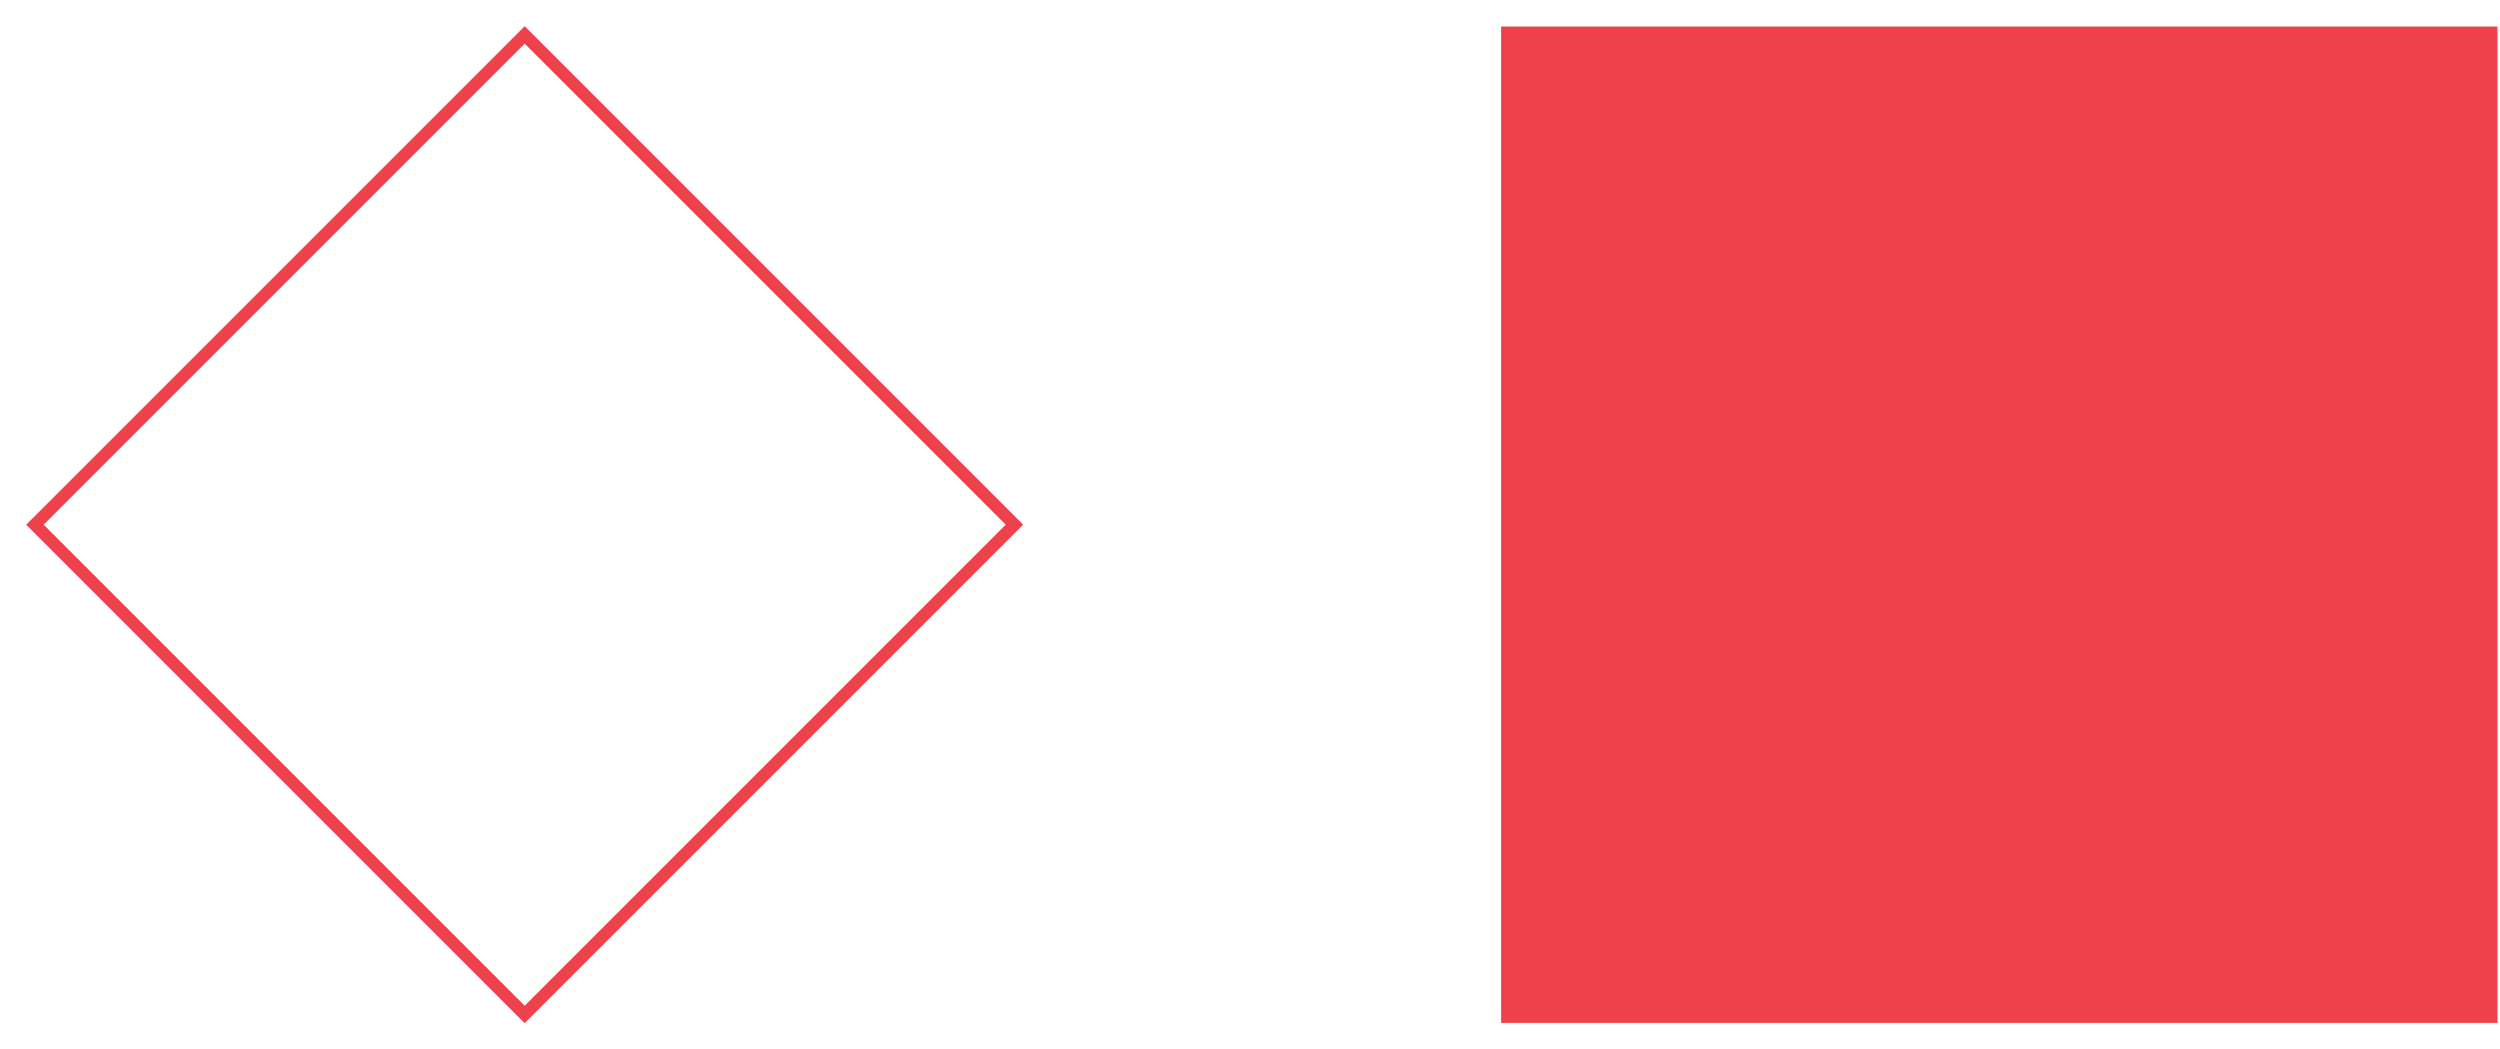<?xml version="1.0" encoding="UTF-8"?> <svg xmlns="http://www.w3.org/2000/svg" width="405" height="170" viewBox="0 0 405 170" fill="none"> <path d="M404.592 4.3H243.181V165.711H404.592V4.3Z" fill="#EE414B"></path> <path d="M85 5.661L5.661 85L85 164.339L164.339 85L85 5.661Z" stroke="#EE414B" stroke-width="2" stroke-miterlimit="10"></path> </svg> 